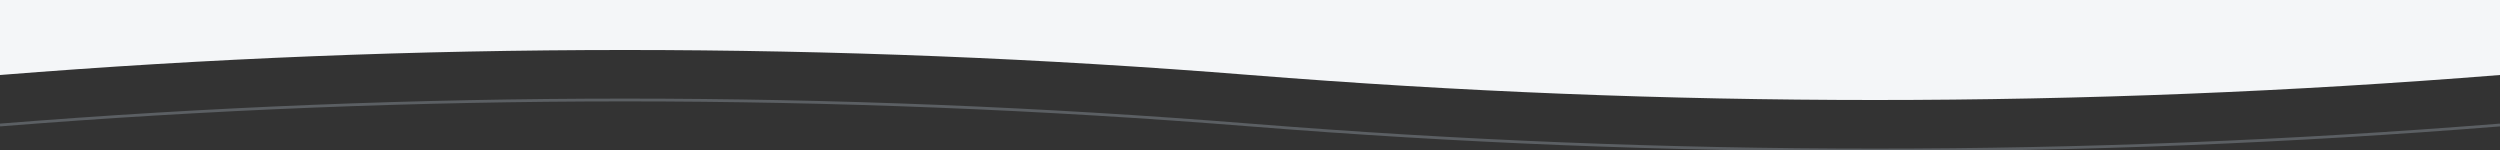<?xml version="1.0" encoding="utf-8"?>
<svg xmlns="http://www.w3.org/2000/svg" fill="none" height="100%" overflow="visible" preserveAspectRatio="none" style="display: block;" viewBox="0 0 800 48" width="100%">
<rect x="0" y="0" width="800" height="48" fill="#333333" stroke="none"/>
<g clip-path="url(#clip0_0_1070)" id="Container">
<g clip-path="url(#clip1_0_1070)" id="Icon">
<path d="M0 24C133.333 13.333 266.667 13.333 400 24C533.333 34.667 666.667 34.667 800 24V0H0V24Z" fill="#F4F6F8" id="Vector"/>
<path d="M0 40C133.333 29.333 266.667 29.333 400 40C533.333 50.667 666.667 50.667 800 40" id="Vector_2" opacity="0.3" stroke="#B8C4D2" stroke-width="0.896"/>
</g>
</g>
<defs>
<clipPath id="clip0_0_1070">
<rect fill="white" height="48" width="800"/>
</clipPath>
<clipPath id="clip1_0_1070">
<rect fill="white" height="48" width="800"/>
</clipPath>
</defs>
</svg>